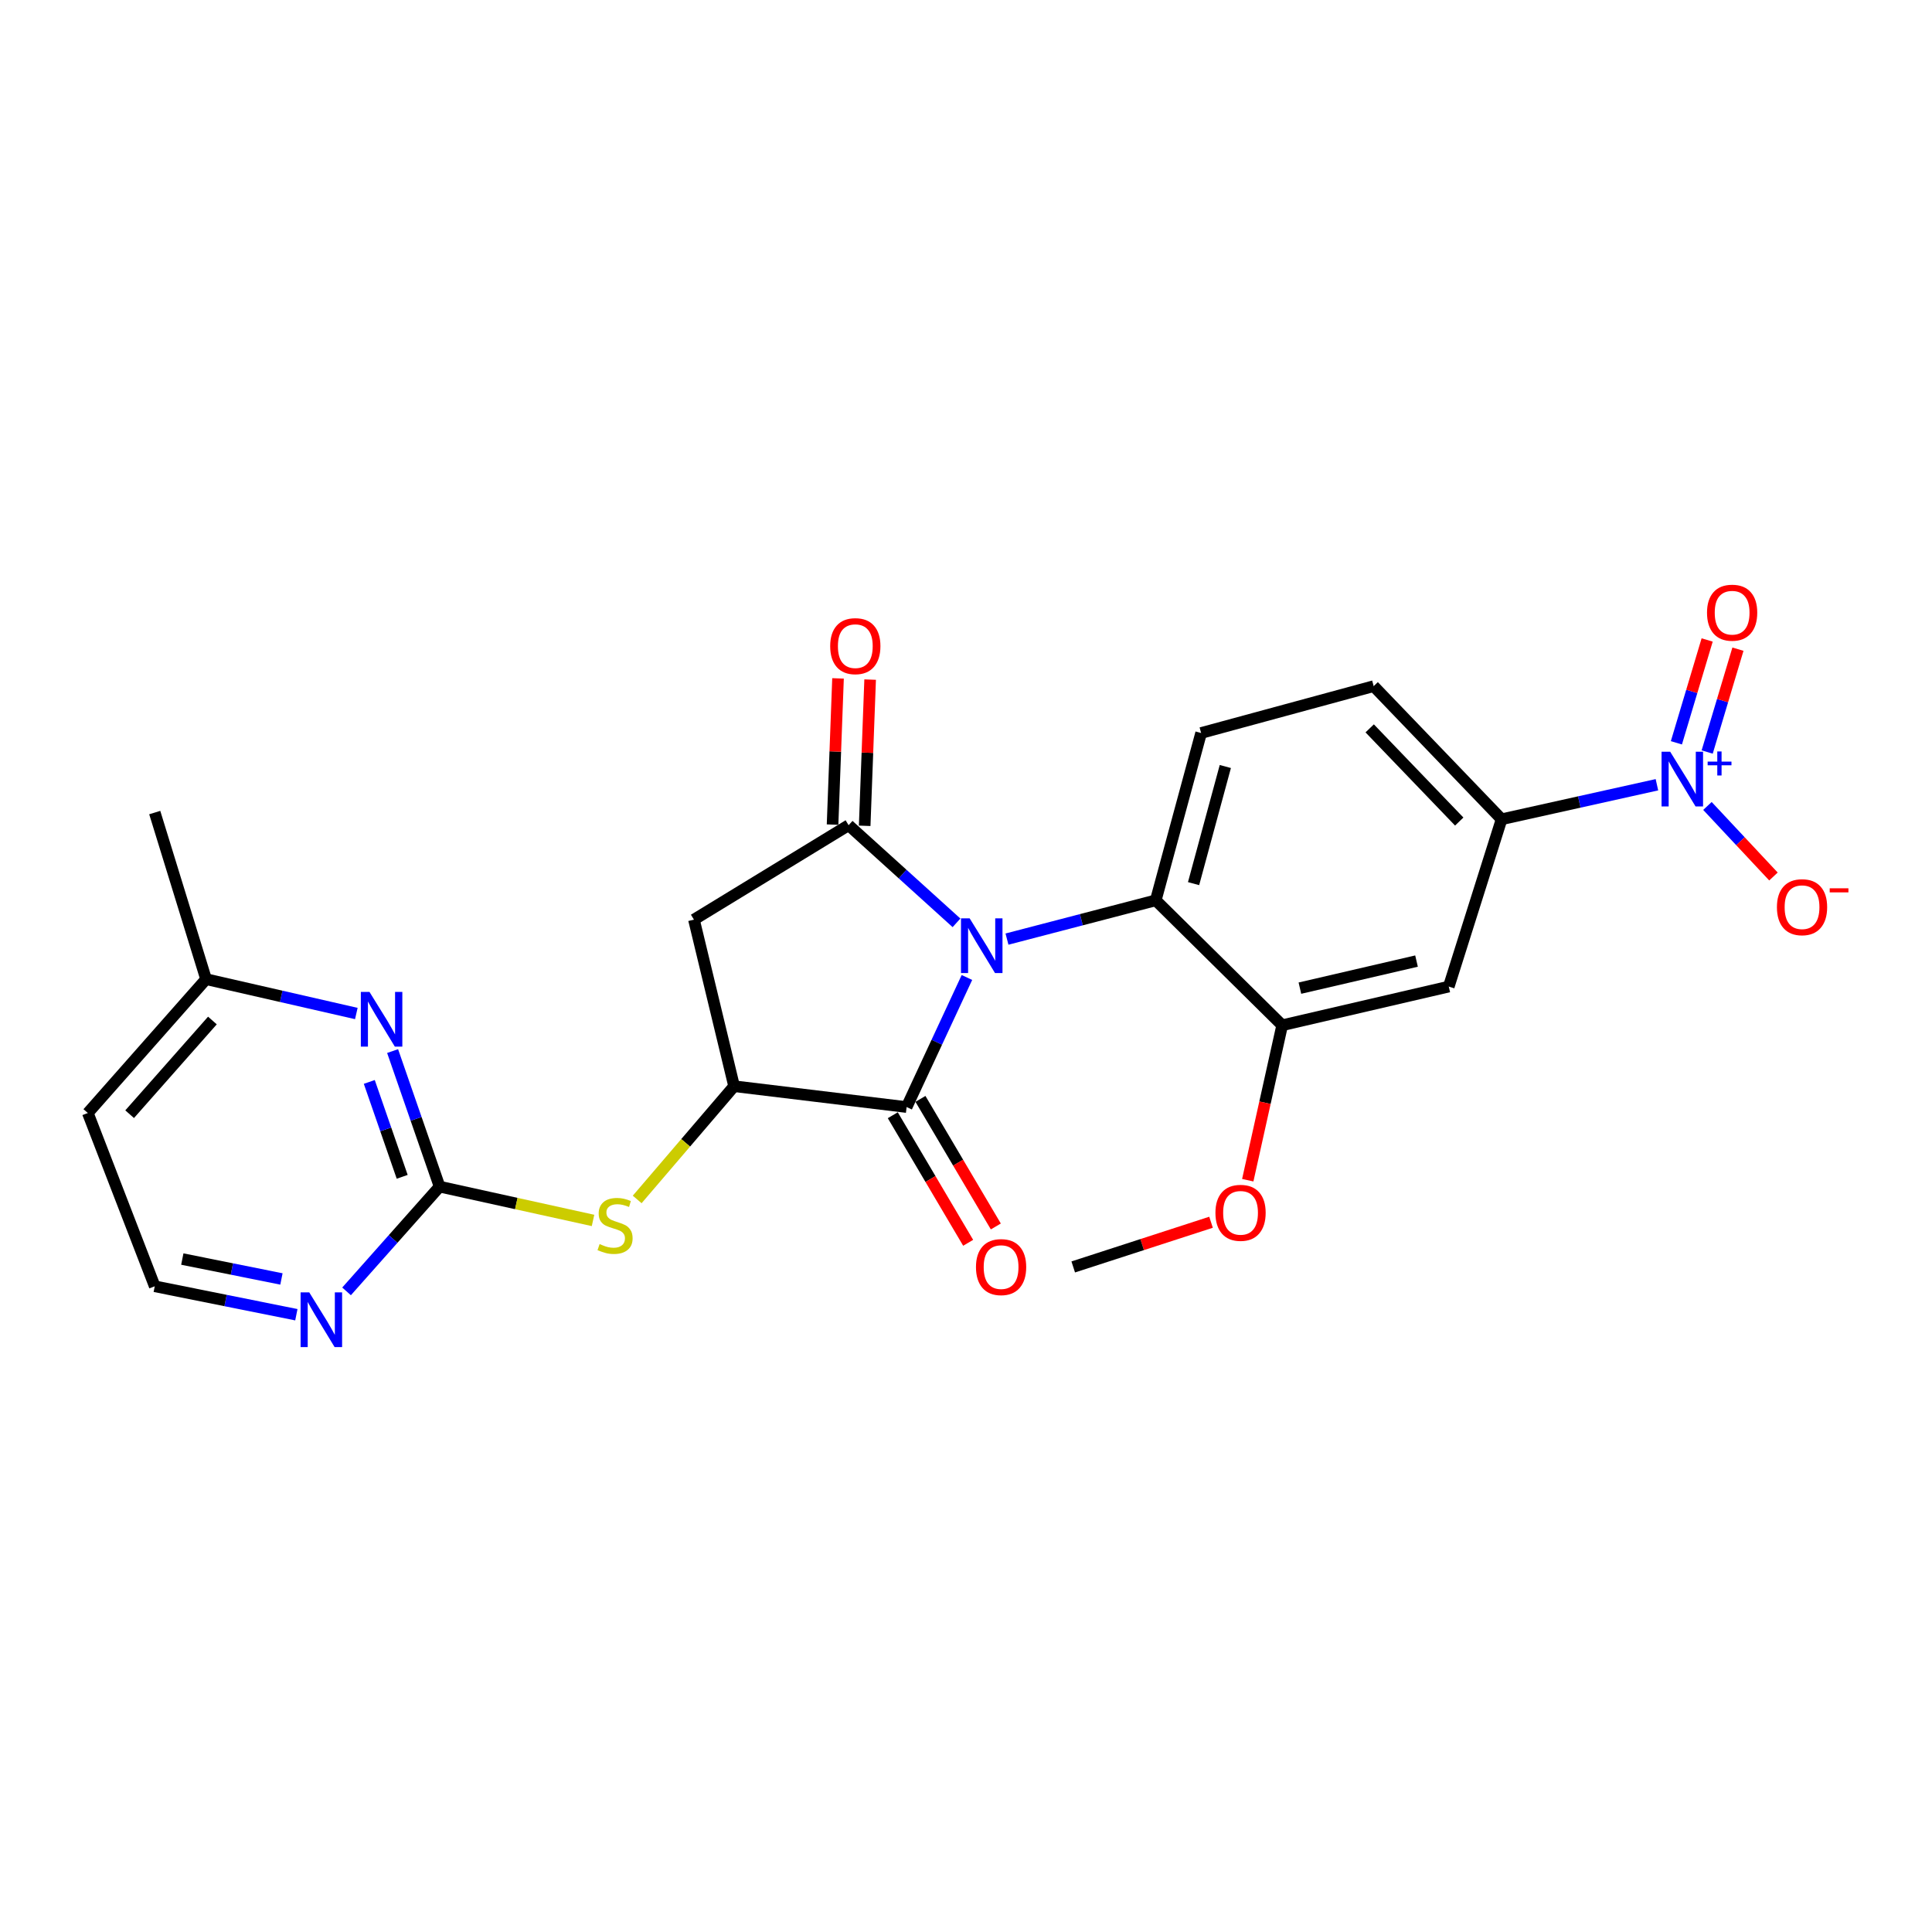 <?xml version='1.0' encoding='iso-8859-1'?>
<svg version='1.1' baseProfile='full'
              xmlns='http://www.w3.org/2000/svg'
                      xmlns:rdkit='http://www.rdkit.org/xml'
                      xmlns:xlink='http://www.w3.org/1999/xlink'
                  xml:space='preserve'
width='1000px' height='1000px' viewBox='0 0 1000 1000'>
<!-- END OF HEADER -->
<rect style='opacity:1.0;fill:#FFFFFF;stroke:none' width='1000' height='1000' x='0' y='0'> </rect>
<path class='bond-0' d='M 495.083,477.661 L 467.163,452.392' style='fill:none;fill-rule:evenodd;stroke:#0000FF;stroke-width:6px;stroke-linecap:butt;stroke-linejoin:miter;stroke-opacity:1' />
<path class='bond-0' d='M 467.163,452.392 L 439.243,427.123' style='fill:none;fill-rule:evenodd;stroke:#000000;stroke-width:6px;stroke-linecap:butt;stroke-linejoin:miter;stroke-opacity:1' />
<path class='bond-1' d='M 500.482,505.947 L 484.873,539.48' style='fill:none;fill-rule:evenodd;stroke:#0000FF;stroke-width:6px;stroke-linecap:butt;stroke-linejoin:miter;stroke-opacity:1' />
<path class='bond-1' d='M 484.873,539.48 L 469.264,573.013' style='fill:none;fill-rule:evenodd;stroke:#000000;stroke-width:6px;stroke-linecap:butt;stroke-linejoin:miter;stroke-opacity:1' />
<path class='bond-5' d='M 521.213,486.078 L 559.715,476.041' style='fill:none;fill-rule:evenodd;stroke:#0000FF;stroke-width:6px;stroke-linecap:butt;stroke-linejoin:miter;stroke-opacity:1' />
<path class='bond-5' d='M 559.715,476.041 L 598.217,466.005' style='fill:none;fill-rule:evenodd;stroke:#000000;stroke-width:6px;stroke-linecap:butt;stroke-linejoin:miter;stroke-opacity:1' />
<path class='bond-4' d='M 439.243,427.123 L 359.188,476.003' style='fill:none;fill-rule:evenodd;stroke:#000000;stroke-width:6px;stroke-linecap:butt;stroke-linejoin:miter;stroke-opacity:1' />
<path class='bond-15' d='M 447.554,427.434 L 448.967,389.594' style='fill:none;fill-rule:evenodd;stroke:#000000;stroke-width:6px;stroke-linecap:butt;stroke-linejoin:miter;stroke-opacity:1' />
<path class='bond-15' d='M 448.967,389.594 L 450.381,351.754' style='fill:none;fill-rule:evenodd;stroke:#FF0000;stroke-width:6px;stroke-linecap:butt;stroke-linejoin:miter;stroke-opacity:1' />
<path class='bond-15' d='M 430.933,426.813 L 432.347,388.973' style='fill:none;fill-rule:evenodd;stroke:#000000;stroke-width:6px;stroke-linecap:butt;stroke-linejoin:miter;stroke-opacity:1' />
<path class='bond-15' d='M 432.347,388.973 L 433.76,351.133' style='fill:none;fill-rule:evenodd;stroke:#FF0000;stroke-width:6px;stroke-linecap:butt;stroke-linejoin:miter;stroke-opacity:1' />
<path class='bond-3' d='M 469.264,573.013 L 379.969,562.221' style='fill:none;fill-rule:evenodd;stroke:#000000;stroke-width:6px;stroke-linecap:butt;stroke-linejoin:miter;stroke-opacity:1' />
<path class='bond-17' d='M 462.105,577.243 L 481.613,610.259' style='fill:none;fill-rule:evenodd;stroke:#000000;stroke-width:6px;stroke-linecap:butt;stroke-linejoin:miter;stroke-opacity:1' />
<path class='bond-17' d='M 481.613,610.259 L 501.121,643.274' style='fill:none;fill-rule:evenodd;stroke:#FF0000;stroke-width:6px;stroke-linecap:butt;stroke-linejoin:miter;stroke-opacity:1' />
<path class='bond-17' d='M 476.424,568.783 L 495.932,601.798' style='fill:none;fill-rule:evenodd;stroke:#000000;stroke-width:6px;stroke-linecap:butt;stroke-linejoin:miter;stroke-opacity:1' />
<path class='bond-17' d='M 495.932,601.798 L 515.44,634.813' style='fill:none;fill-rule:evenodd;stroke:#FF0000;stroke-width:6px;stroke-linecap:butt;stroke-linejoin:miter;stroke-opacity:1' />
<path class='bond-2' d='M 857.624,406.184 L 817.423,415.115' style='fill:none;fill-rule:evenodd;stroke:#0000FF;stroke-width:6px;stroke-linecap:butt;stroke-linejoin:miter;stroke-opacity:1' />
<path class='bond-2' d='M 817.423,415.115 L 777.223,424.046' style='fill:none;fill-rule:evenodd;stroke:#000000;stroke-width:6px;stroke-linecap:butt;stroke-linejoin:miter;stroke-opacity:1' />
<path class='bond-14' d='M 883.766,417.163 L 900.853,435.419' style='fill:none;fill-rule:evenodd;stroke:#0000FF;stroke-width:6px;stroke-linecap:butt;stroke-linejoin:miter;stroke-opacity:1' />
<path class='bond-14' d='M 900.853,435.419 L 917.94,453.675' style='fill:none;fill-rule:evenodd;stroke:#FF0000;stroke-width:6px;stroke-linecap:butt;stroke-linejoin:miter;stroke-opacity:1' />
<path class='bond-16' d='M 883.635,389.239 L 891.595,362.625' style='fill:none;fill-rule:evenodd;stroke:#0000FF;stroke-width:6px;stroke-linecap:butt;stroke-linejoin:miter;stroke-opacity:1' />
<path class='bond-16' d='M 891.595,362.625 L 899.555,336.012' style='fill:none;fill-rule:evenodd;stroke:#FF0000;stroke-width:6px;stroke-linecap:butt;stroke-linejoin:miter;stroke-opacity:1' />
<path class='bond-16' d='M 867.7,384.473 L 875.661,357.859' style='fill:none;fill-rule:evenodd;stroke:#0000FF;stroke-width:6px;stroke-linecap:butt;stroke-linejoin:miter;stroke-opacity:1' />
<path class='bond-16' d='M 875.661,357.859 L 883.621,331.246' style='fill:none;fill-rule:evenodd;stroke:#FF0000;stroke-width:6px;stroke-linecap:butt;stroke-linejoin:miter;stroke-opacity:1' />
<path class='bond-9' d='M 379.969,562.221 L 354.887,591.526' style='fill:none;fill-rule:evenodd;stroke:#000000;stroke-width:6px;stroke-linecap:butt;stroke-linejoin:miter;stroke-opacity:1' />
<path class='bond-9' d='M 354.887,591.526 L 329.806,620.832' style='fill:none;fill-rule:evenodd;stroke:#CCCC00;stroke-width:6px;stroke-linecap:butt;stroke-linejoin:miter;stroke-opacity:1' />
<path class='bond-25' d='M 379.969,562.221 L 359.188,476.003' style='fill:none;fill-rule:evenodd;stroke:#000000;stroke-width:6px;stroke-linecap:butt;stroke-linejoin:miter;stroke-opacity:1' />
<path class='bond-8' d='M 598.217,466.005 L 663.654,530.666' style='fill:none;fill-rule:evenodd;stroke:#000000;stroke-width:6px;stroke-linecap:butt;stroke-linejoin:miter;stroke-opacity:1' />
<path class='bond-12' d='M 598.217,466.005 L 621.696,379.399' style='fill:none;fill-rule:evenodd;stroke:#000000;stroke-width:6px;stroke-linecap:butt;stroke-linejoin:miter;stroke-opacity:1' />
<path class='bond-12' d='M 617.791,457.366 L 634.227,396.741' style='fill:none;fill-rule:evenodd;stroke:#000000;stroke-width:6px;stroke-linecap:butt;stroke-linejoin:miter;stroke-opacity:1' />
<path class='bond-6' d='M 227.537,614.196 L 267.245,622.946' style='fill:none;fill-rule:evenodd;stroke:#000000;stroke-width:6px;stroke-linecap:butt;stroke-linejoin:miter;stroke-opacity:1' />
<path class='bond-6' d='M 267.245,622.946 L 306.952,631.696' style='fill:none;fill-rule:evenodd;stroke:#CCCC00;stroke-width:6px;stroke-linecap:butt;stroke-linejoin:miter;stroke-opacity:1' />
<path class='bond-11' d='M 227.537,614.196 L 215.374,579.114' style='fill:none;fill-rule:evenodd;stroke:#000000;stroke-width:6px;stroke-linecap:butt;stroke-linejoin:miter;stroke-opacity:1' />
<path class='bond-11' d='M 215.374,579.114 L 203.211,544.032' style='fill:none;fill-rule:evenodd;stroke:#0000FF;stroke-width:6px;stroke-linecap:butt;stroke-linejoin:miter;stroke-opacity:1' />
<path class='bond-11' d='M 208.174,609.119 L 199.66,584.562' style='fill:none;fill-rule:evenodd;stroke:#000000;stroke-width:6px;stroke-linecap:butt;stroke-linejoin:miter;stroke-opacity:1' />
<path class='bond-11' d='M 199.66,584.562 L 191.146,560.005' style='fill:none;fill-rule:evenodd;stroke:#0000FF;stroke-width:6px;stroke-linecap:butt;stroke-linejoin:miter;stroke-opacity:1' />
<path class='bond-13' d='M 227.537,614.196 L 203.457,641.305' style='fill:none;fill-rule:evenodd;stroke:#000000;stroke-width:6px;stroke-linecap:butt;stroke-linejoin:miter;stroke-opacity:1' />
<path class='bond-13' d='M 203.457,641.305 L 179.376,668.414' style='fill:none;fill-rule:evenodd;stroke:#0000FF;stroke-width:6px;stroke-linecap:butt;stroke-linejoin:miter;stroke-opacity:1' />
<path class='bond-7' d='M 777.223,424.046 L 711.009,355.144' style='fill:none;fill-rule:evenodd;stroke:#000000;stroke-width:6px;stroke-linecap:butt;stroke-linejoin:miter;stroke-opacity:1' />
<path class='bond-7' d='M 755.299,425.235 L 708.949,377.003' style='fill:none;fill-rule:evenodd;stroke:#000000;stroke-width:6px;stroke-linecap:butt;stroke-linejoin:miter;stroke-opacity:1' />
<path class='bond-26' d='M 777.223,424.046 L 749.882,510.652' style='fill:none;fill-rule:evenodd;stroke:#000000;stroke-width:6px;stroke-linecap:butt;stroke-linejoin:miter;stroke-opacity:1' />
<path class='bond-10' d='M 663.654,530.666 L 749.882,510.652' style='fill:none;fill-rule:evenodd;stroke:#000000;stroke-width:6px;stroke-linecap:butt;stroke-linejoin:miter;stroke-opacity:1' />
<path class='bond-10' d='M 672.828,511.463 L 733.187,497.453' style='fill:none;fill-rule:evenodd;stroke:#000000;stroke-width:6px;stroke-linecap:butt;stroke-linejoin:miter;stroke-opacity:1' />
<path class='bond-21' d='M 663.654,530.666 L 654.747,570.769' style='fill:none;fill-rule:evenodd;stroke:#000000;stroke-width:6px;stroke-linecap:butt;stroke-linejoin:miter;stroke-opacity:1' />
<path class='bond-21' d='M 654.747,570.769 L 645.839,610.872' style='fill:none;fill-rule:evenodd;stroke:#FF0000;stroke-width:6px;stroke-linecap:butt;stroke-linejoin:miter;stroke-opacity:1' />
<path class='bond-19' d='M 184.438,524.592 L 145.549,515.7' style='fill:none;fill-rule:evenodd;stroke:#0000FF;stroke-width:6px;stroke-linecap:butt;stroke-linejoin:miter;stroke-opacity:1' />
<path class='bond-19' d='M 145.549,515.7 L 106.66,506.809' style='fill:none;fill-rule:evenodd;stroke:#000000;stroke-width:6px;stroke-linecap:butt;stroke-linejoin:miter;stroke-opacity:1' />
<path class='bond-18' d='M 621.696,379.399 L 711.009,355.144' style='fill:none;fill-rule:evenodd;stroke:#000000;stroke-width:6px;stroke-linecap:butt;stroke-linejoin:miter;stroke-opacity:1' />
<path class='bond-20' d='M 153.393,680.5 L 116.744,673.141' style='fill:none;fill-rule:evenodd;stroke:#0000FF;stroke-width:6px;stroke-linecap:butt;stroke-linejoin:miter;stroke-opacity:1' />
<path class='bond-20' d='M 116.744,673.141 L 80.095,665.782' style='fill:none;fill-rule:evenodd;stroke:#000000;stroke-width:6px;stroke-linecap:butt;stroke-linejoin:miter;stroke-opacity:1' />
<path class='bond-20' d='M 145.672,661.986 L 120.018,656.835' style='fill:none;fill-rule:evenodd;stroke:#0000FF;stroke-width:6px;stroke-linecap:butt;stroke-linejoin:miter;stroke-opacity:1' />
<path class='bond-20' d='M 120.018,656.835 L 94.364,651.683' style='fill:none;fill-rule:evenodd;stroke:#000000;stroke-width:6px;stroke-linecap:butt;stroke-linejoin:miter;stroke-opacity:1' />
<path class='bond-23' d='M 106.66,506.809 L 80.095,420.581' style='fill:none;fill-rule:evenodd;stroke:#000000;stroke-width:6px;stroke-linecap:butt;stroke-linejoin:miter;stroke-opacity:1' />
<path class='bond-27' d='M 106.66,506.809 L 45.455,576.09' style='fill:none;fill-rule:evenodd;stroke:#000000;stroke-width:6px;stroke-linecap:butt;stroke-linejoin:miter;stroke-opacity:1' />
<path class='bond-27' d='M 109.944,528.212 L 67.1,576.709' style='fill:none;fill-rule:evenodd;stroke:#000000;stroke-width:6px;stroke-linecap:butt;stroke-linejoin:miter;stroke-opacity:1' />
<path class='bond-22' d='M 80.095,665.782 L 45.455,576.09' style='fill:none;fill-rule:evenodd;stroke:#000000;stroke-width:6px;stroke-linecap:butt;stroke-linejoin:miter;stroke-opacity:1' />
<path class='bond-24' d='M 626.831,632.631 L 591.166,644.199' style='fill:none;fill-rule:evenodd;stroke:#FF0000;stroke-width:6px;stroke-linecap:butt;stroke-linejoin:miter;stroke-opacity:1' />
<path class='bond-24' d='M 591.166,644.199 L 555.501,655.766' style='fill:none;fill-rule:evenodd;stroke:#000000;stroke-width:6px;stroke-linecap:butt;stroke-linejoin:miter;stroke-opacity:1' />
<path  class='atom-0' d='M 501.886 475.324
L 511.166 490.324
Q 512.086 491.804, 513.566 494.484
Q 515.046 497.164, 515.126 497.324
L 515.126 475.324
L 518.886 475.324
L 518.886 503.644
L 515.006 503.644
L 505.046 487.244
Q 503.886 485.324, 502.646 483.124
Q 501.446 480.924, 501.086 480.244
L 501.086 503.644
L 497.406 503.644
L 497.406 475.324
L 501.886 475.324
' fill='#0000FF'/>
<path  class='atom-3' d='M 864.499 389.106
L 873.779 404.106
Q 874.699 405.586, 876.179 408.266
Q 877.659 410.946, 877.739 411.106
L 877.739 389.106
L 881.499 389.106
L 881.499 417.426
L 877.619 417.426
L 867.659 401.026
Q 866.499 399.106, 865.259 396.906
Q 864.059 394.706, 863.699 394.026
L 863.699 417.426
L 860.019 417.426
L 860.019 389.106
L 864.499 389.106
' fill='#0000FF'/>
<path  class='atom-3' d='M 883.875 394.21
L 888.865 394.21
L 888.865 388.957
L 891.082 388.957
L 891.082 394.21
L 896.204 394.21
L 896.204 396.111
L 891.082 396.111
L 891.082 401.391
L 888.865 401.391
L 888.865 396.111
L 883.875 396.111
L 883.875 394.21
' fill='#0000FF'/>
<path  class='atom-10' d='M 310.357 643.929
Q 310.677 644.049, 311.997 644.609
Q 313.317 645.169, 314.757 645.529
Q 316.237 645.849, 317.677 645.849
Q 320.357 645.849, 321.917 644.569
Q 323.477 643.249, 323.477 640.969
Q 323.477 639.409, 322.677 638.449
Q 321.917 637.489, 320.717 636.969
Q 319.517 636.449, 317.517 635.849
Q 314.997 635.089, 313.477 634.369
Q 311.997 633.649, 310.917 632.129
Q 309.877 630.609, 309.877 628.049
Q 309.877 624.489, 312.277 622.289
Q 314.717 620.089, 319.517 620.089
Q 322.797 620.089, 326.517 621.649
L 325.597 624.729
Q 322.197 623.329, 319.637 623.329
Q 316.877 623.329, 315.357 624.489
Q 313.837 625.609, 313.877 627.569
Q 313.877 629.089, 314.637 630.009
Q 315.437 630.929, 316.557 631.449
Q 317.717 631.969, 319.637 632.569
Q 322.197 633.369, 323.717 634.169
Q 325.237 634.969, 326.317 636.609
Q 327.437 638.209, 327.437 640.969
Q 327.437 644.889, 324.797 647.009
Q 322.197 649.089, 317.837 649.089
Q 315.317 649.089, 313.397 648.529
Q 311.517 648.009, 309.277 647.089
L 310.357 643.929
' fill='#CCCC00'/>
<path  class='atom-12' d='M 191.247 513.42
L 200.527 528.42
Q 201.447 529.9, 202.927 532.58
Q 204.407 535.26, 204.487 535.42
L 204.487 513.42
L 208.247 513.42
L 208.247 541.74
L 204.367 541.74
L 194.407 525.34
Q 193.247 523.42, 192.007 521.22
Q 190.807 519.02, 190.447 518.34
L 190.447 541.74
L 186.767 541.74
L 186.767 513.42
L 191.247 513.42
' fill='#0000FF'/>
<path  class='atom-14' d='M 160.072 668.938
L 169.352 683.938
Q 170.272 685.418, 171.752 688.098
Q 173.232 690.778, 173.312 690.938
L 173.312 668.938
L 177.072 668.938
L 177.072 697.258
L 173.192 697.258
L 163.232 680.858
Q 162.072 678.938, 160.832 676.738
Q 159.632 674.538, 159.272 673.858
L 159.272 697.258
L 155.592 697.258
L 155.592 668.938
L 160.072 668.938
' fill='#0000FF'/>
<path  class='atom-15' d='M 919.732 469.559
Q 919.732 462.759, 923.092 458.959
Q 926.452 455.159, 932.732 455.159
Q 939.012 455.159, 942.372 458.959
Q 945.732 462.759, 945.732 469.559
Q 945.732 476.439, 942.332 480.359
Q 938.932 484.239, 932.732 484.239
Q 926.492 484.239, 923.092 480.359
Q 919.732 476.479, 919.732 469.559
M 932.732 481.039
Q 937.052 481.039, 939.372 478.159
Q 941.732 475.239, 941.732 469.559
Q 941.732 463.999, 939.372 461.199
Q 937.052 458.359, 932.732 458.359
Q 928.412 458.359, 926.052 461.159
Q 923.732 463.959, 923.732 469.559
Q 923.732 475.279, 926.052 478.159
Q 928.412 481.039, 932.732 481.039
' fill='#FF0000'/>
<path  class='atom-15' d='M 947.052 459.782
L 956.74 459.782
L 956.74 461.894
L 947.052 461.894
L 947.052 459.782
' fill='#FF0000'/>
<path  class='atom-16' d='M 429.708 334.443
Q 429.708 327.643, 433.068 323.843
Q 436.428 320.043, 442.708 320.043
Q 448.988 320.043, 452.348 323.843
Q 455.708 327.643, 455.708 334.443
Q 455.708 341.323, 452.308 345.243
Q 448.908 349.123, 442.708 349.123
Q 436.468 349.123, 433.068 345.243
Q 429.708 341.363, 429.708 334.443
M 442.708 345.923
Q 447.028 345.923, 449.348 343.043
Q 451.708 340.123, 451.708 334.443
Q 451.708 328.883, 449.348 326.083
Q 447.028 323.243, 442.708 323.243
Q 438.388 323.243, 436.028 326.043
Q 433.708 328.843, 433.708 334.443
Q 433.708 340.163, 436.028 343.043
Q 438.388 345.923, 442.708 345.923
' fill='#FF0000'/>
<path  class='atom-17' d='M 883.548 317.127
Q 883.548 310.327, 886.908 306.527
Q 890.268 302.727, 896.548 302.727
Q 902.828 302.727, 906.188 306.527
Q 909.548 310.327, 909.548 317.127
Q 909.548 324.007, 906.148 327.927
Q 902.748 331.807, 896.548 331.807
Q 890.308 331.807, 886.908 327.927
Q 883.548 324.047, 883.548 317.127
M 896.548 328.607
Q 900.868 328.607, 903.188 325.727
Q 905.548 322.807, 905.548 317.127
Q 905.548 311.567, 903.188 308.767
Q 900.868 305.927, 896.548 305.927
Q 892.228 305.927, 889.868 308.727
Q 887.548 311.527, 887.548 317.127
Q 887.548 322.847, 889.868 325.727
Q 892.228 328.607, 896.548 328.607
' fill='#FF0000'/>
<path  class='atom-18' d='M 505.162 655.846
Q 505.162 649.046, 508.522 645.246
Q 511.882 641.446, 518.162 641.446
Q 524.442 641.446, 527.802 645.246
Q 531.162 649.046, 531.162 655.846
Q 531.162 662.726, 527.762 666.646
Q 524.362 670.526, 518.162 670.526
Q 511.922 670.526, 508.522 666.646
Q 505.162 662.766, 505.162 655.846
M 518.162 667.326
Q 522.482 667.326, 524.802 664.446
Q 527.162 661.526, 527.162 655.846
Q 527.162 650.286, 524.802 647.486
Q 522.482 644.646, 518.162 644.646
Q 513.842 644.646, 511.482 647.446
Q 509.162 650.246, 509.162 655.846
Q 509.162 661.566, 511.482 664.446
Q 513.842 667.326, 518.162 667.326
' fill='#FF0000'/>
<path  class='atom-22' d='M 629.107 627.757
Q 629.107 620.957, 632.467 617.157
Q 635.827 613.357, 642.107 613.357
Q 648.387 613.357, 651.747 617.157
Q 655.107 620.957, 655.107 627.757
Q 655.107 634.637, 651.707 638.557
Q 648.307 642.437, 642.107 642.437
Q 635.867 642.437, 632.467 638.557
Q 629.107 634.677, 629.107 627.757
M 642.107 639.237
Q 646.427 639.237, 648.747 636.357
Q 651.107 633.437, 651.107 627.757
Q 651.107 622.197, 648.747 619.397
Q 646.427 616.557, 642.107 616.557
Q 637.787 616.557, 635.427 619.357
Q 633.107 622.157, 633.107 627.757
Q 633.107 633.477, 635.427 636.357
Q 637.787 639.237, 642.107 639.237
' fill='#FF0000'/>
</svg>
